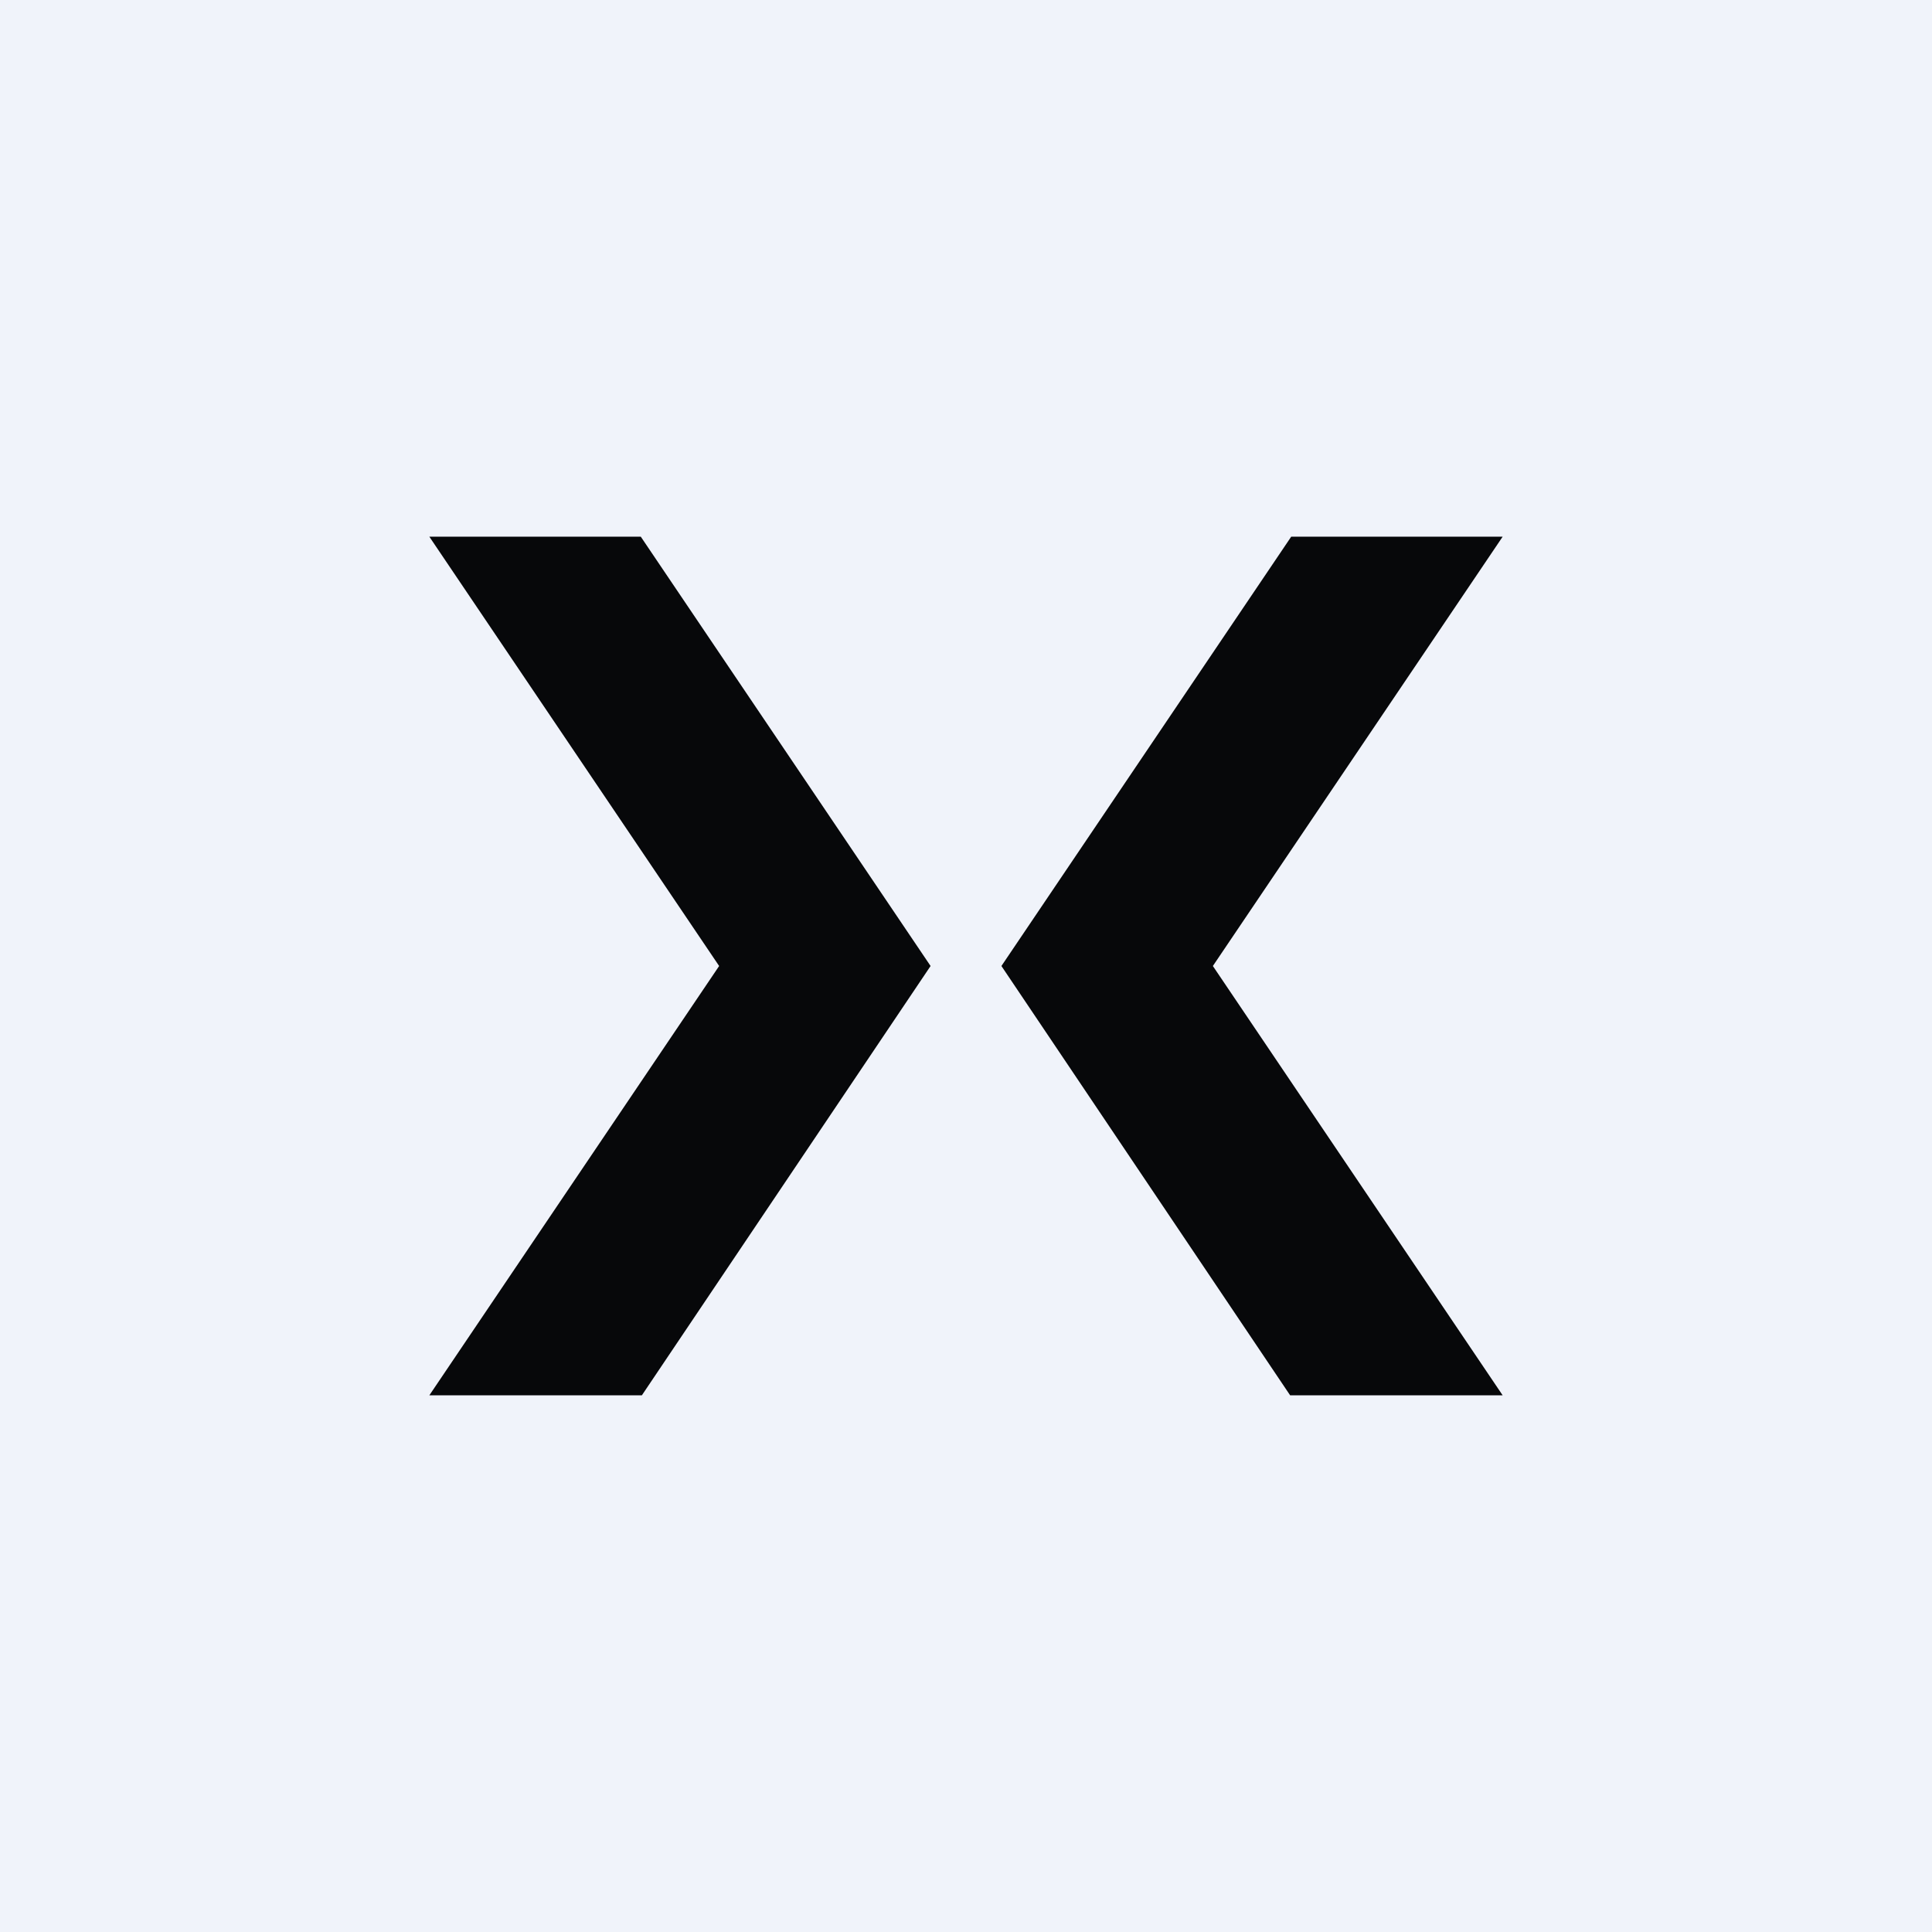 <!-- by TradingView --><svg width="18" height="18" viewBox="0 0 18 18" xmlns="http://www.w3.org/2000/svg"><path fill="#F0F3FA" d="M0 0h18v18H0z"/><path d="M5.98 5H4l2.7 4L4 13h1.98l2.69-4-2.7-4ZM12.02 5H14l-2.7 4 2.7 4h-1.98L9.33 9l2.7-4Z" fill="#07080A"/></svg>